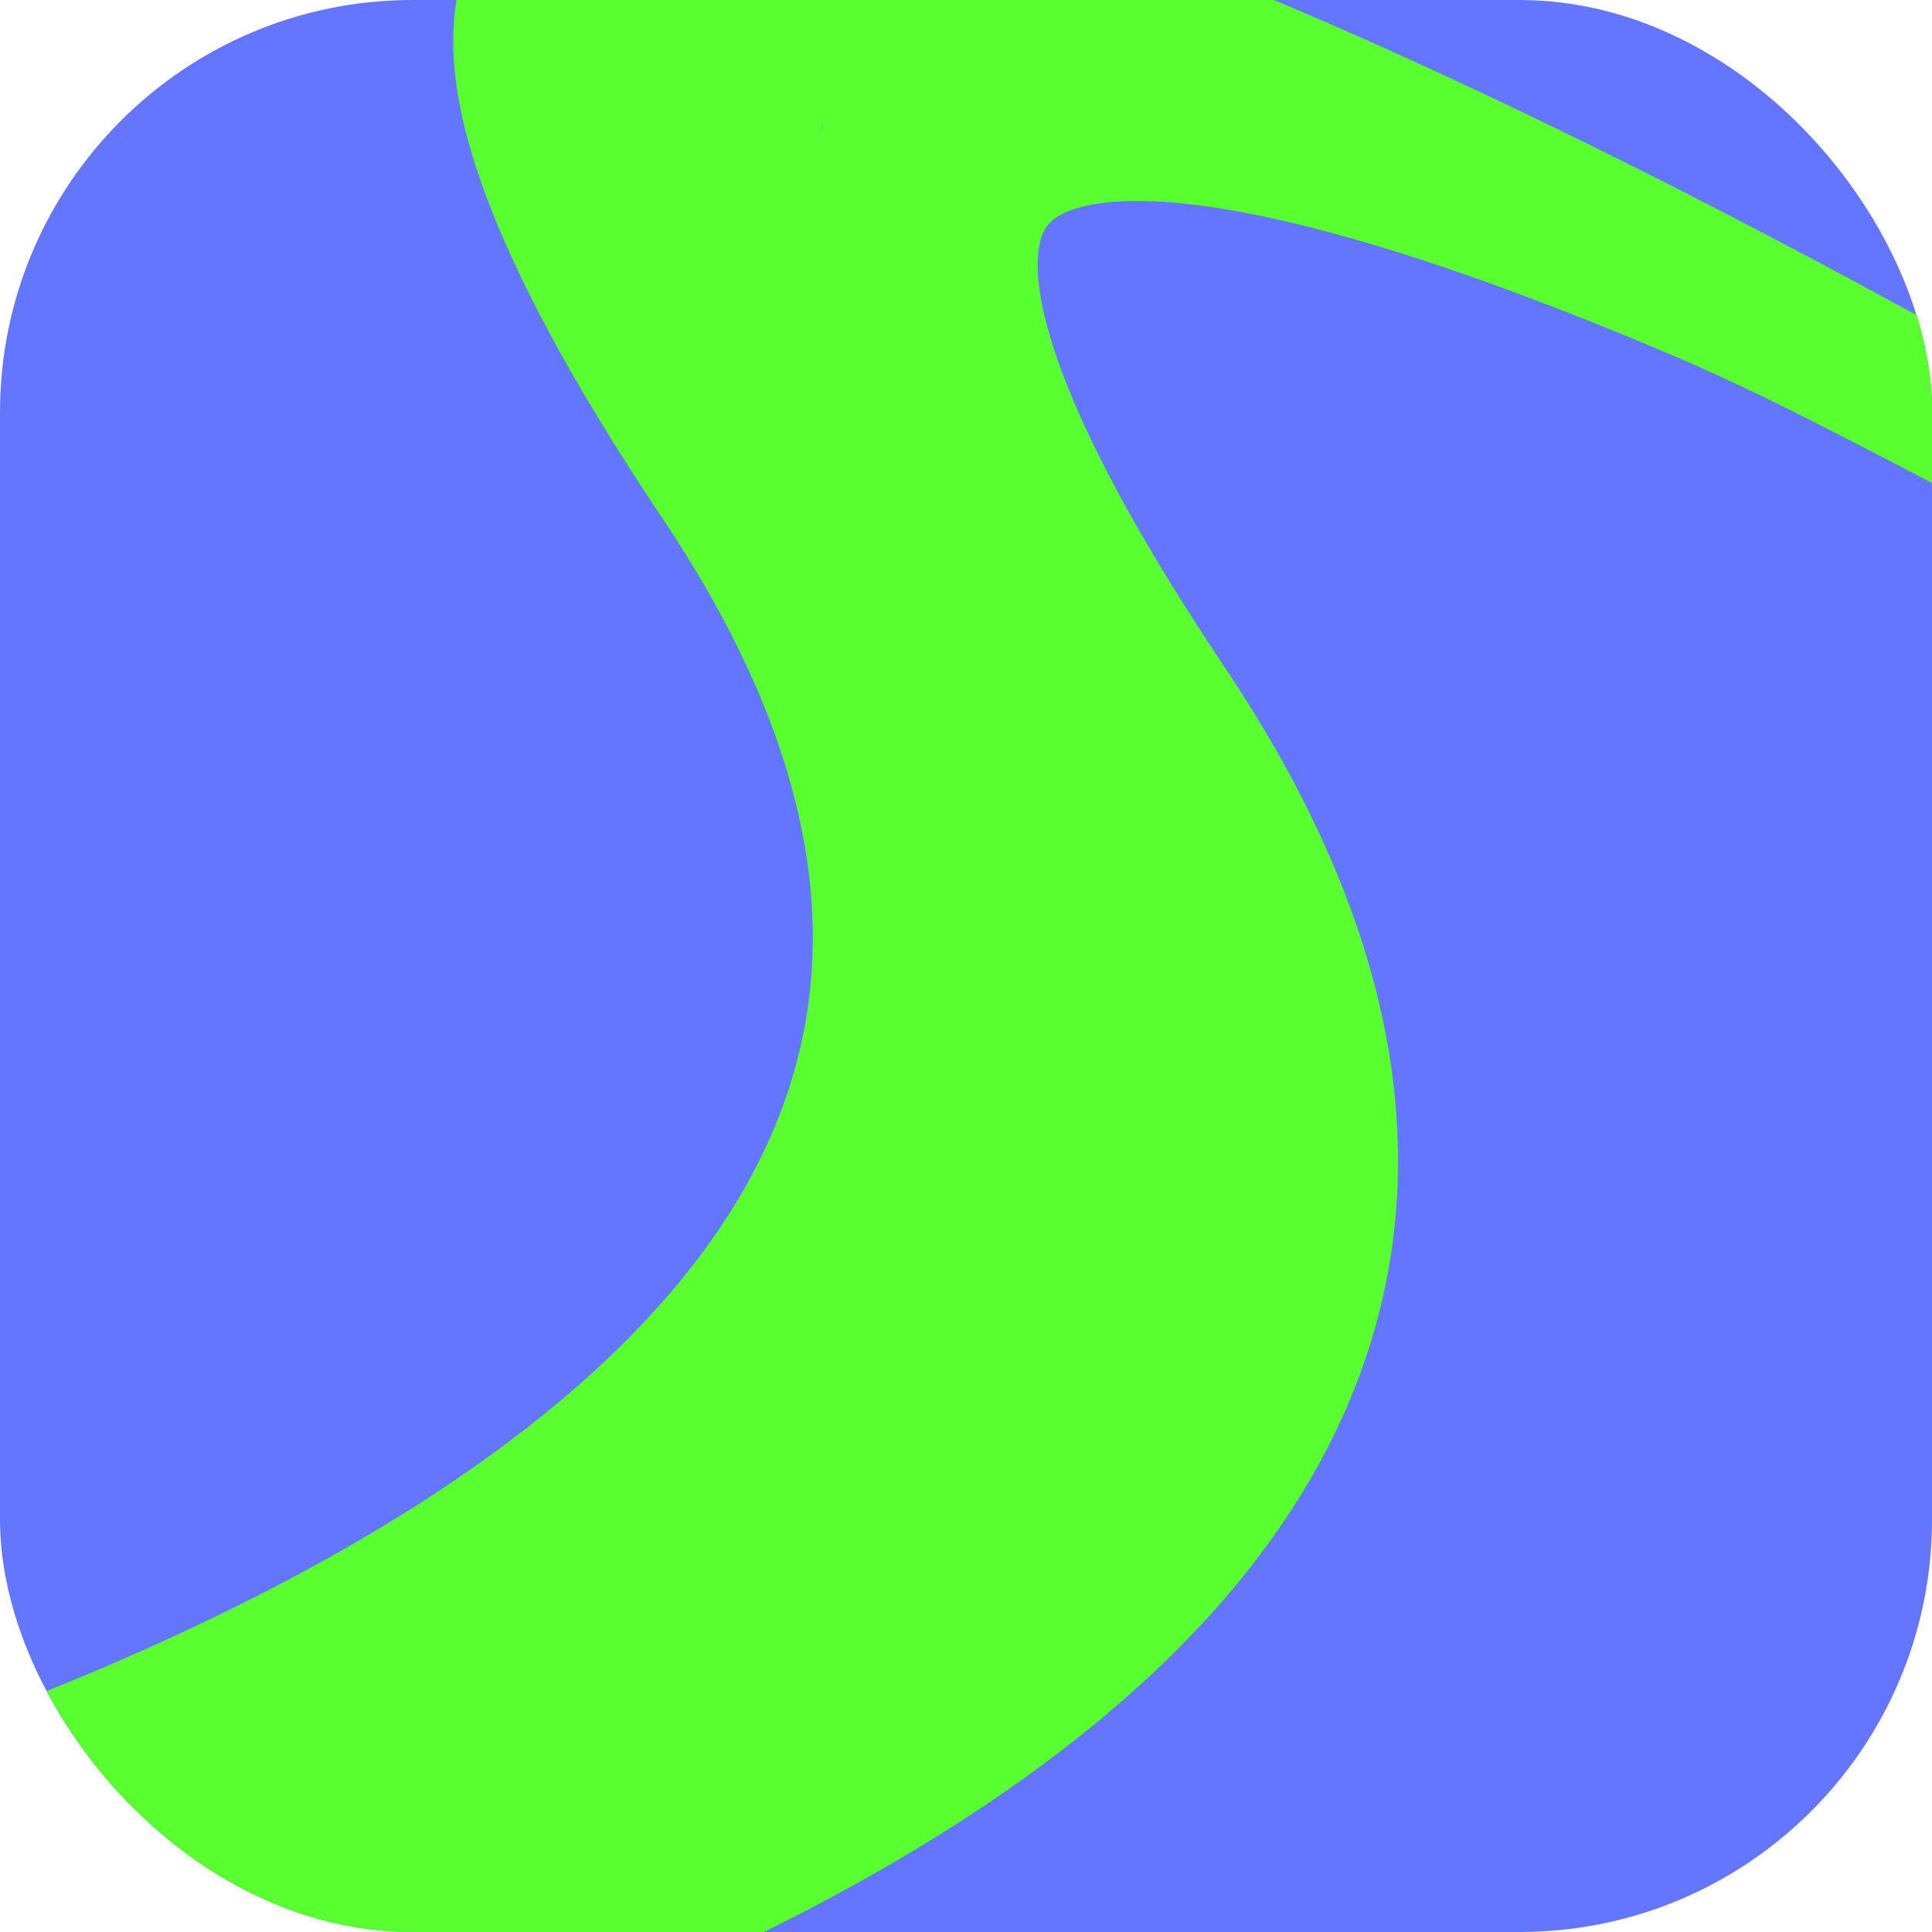 <?xml version="1.0" encoding="UTF-8"?> <svg xmlns="http://www.w3.org/2000/svg" width="1171" height="1171" viewBox="0 0 1171 1171" fill="none"><g clip-path="url(#clip0_192_102)"><rect width="1171" height="1171" rx="250" fill="#6475FF"></rect><path d="M-589.147 1385.79C25.366 1331.5 1142.48 1076.58 708.013 427.796C273.549 -220.987 1117.22 185.325 1593.37 469.579" stroke="#59FF2F" stroke-width="82.984"></path><path d="M-654.119 1357.78C-39.607 1303.49 1082.54 1049.95 648.074 401.169C213.61 -247.614 1057.29 158.698 1533.43 442.951" stroke="#59FF2F" stroke-width="82.984"></path><path d="M-724.008 1325.88C-109.495 1271.59 1007.76 1013.7 573.291 364.916C138.827 -283.866 982.502 122.445 1458.65 406.699" stroke="#59FF2F" stroke-width="82.984"></path><path d="M-799.21 1298.53C-184.698 1244.24 935.712 973.455 501.247 324.673C66.783 -324.11 910.458 82.201 1386.6 366.455" stroke="#59FF2F" stroke-width="82.984"></path><path d="M-863.957 1265.73C-249.445 1211.43 870.965 940.652 436.5 291.869C2.036 -356.913 848.341 47.695 1324.49 331.949" stroke="#59FF2F" stroke-width="82.984"></path></g><defs><clipPath id="clip0_192_102"><rect width="1171" height="1171" rx="250" fill="white"></rect></clipPath></defs></svg> 